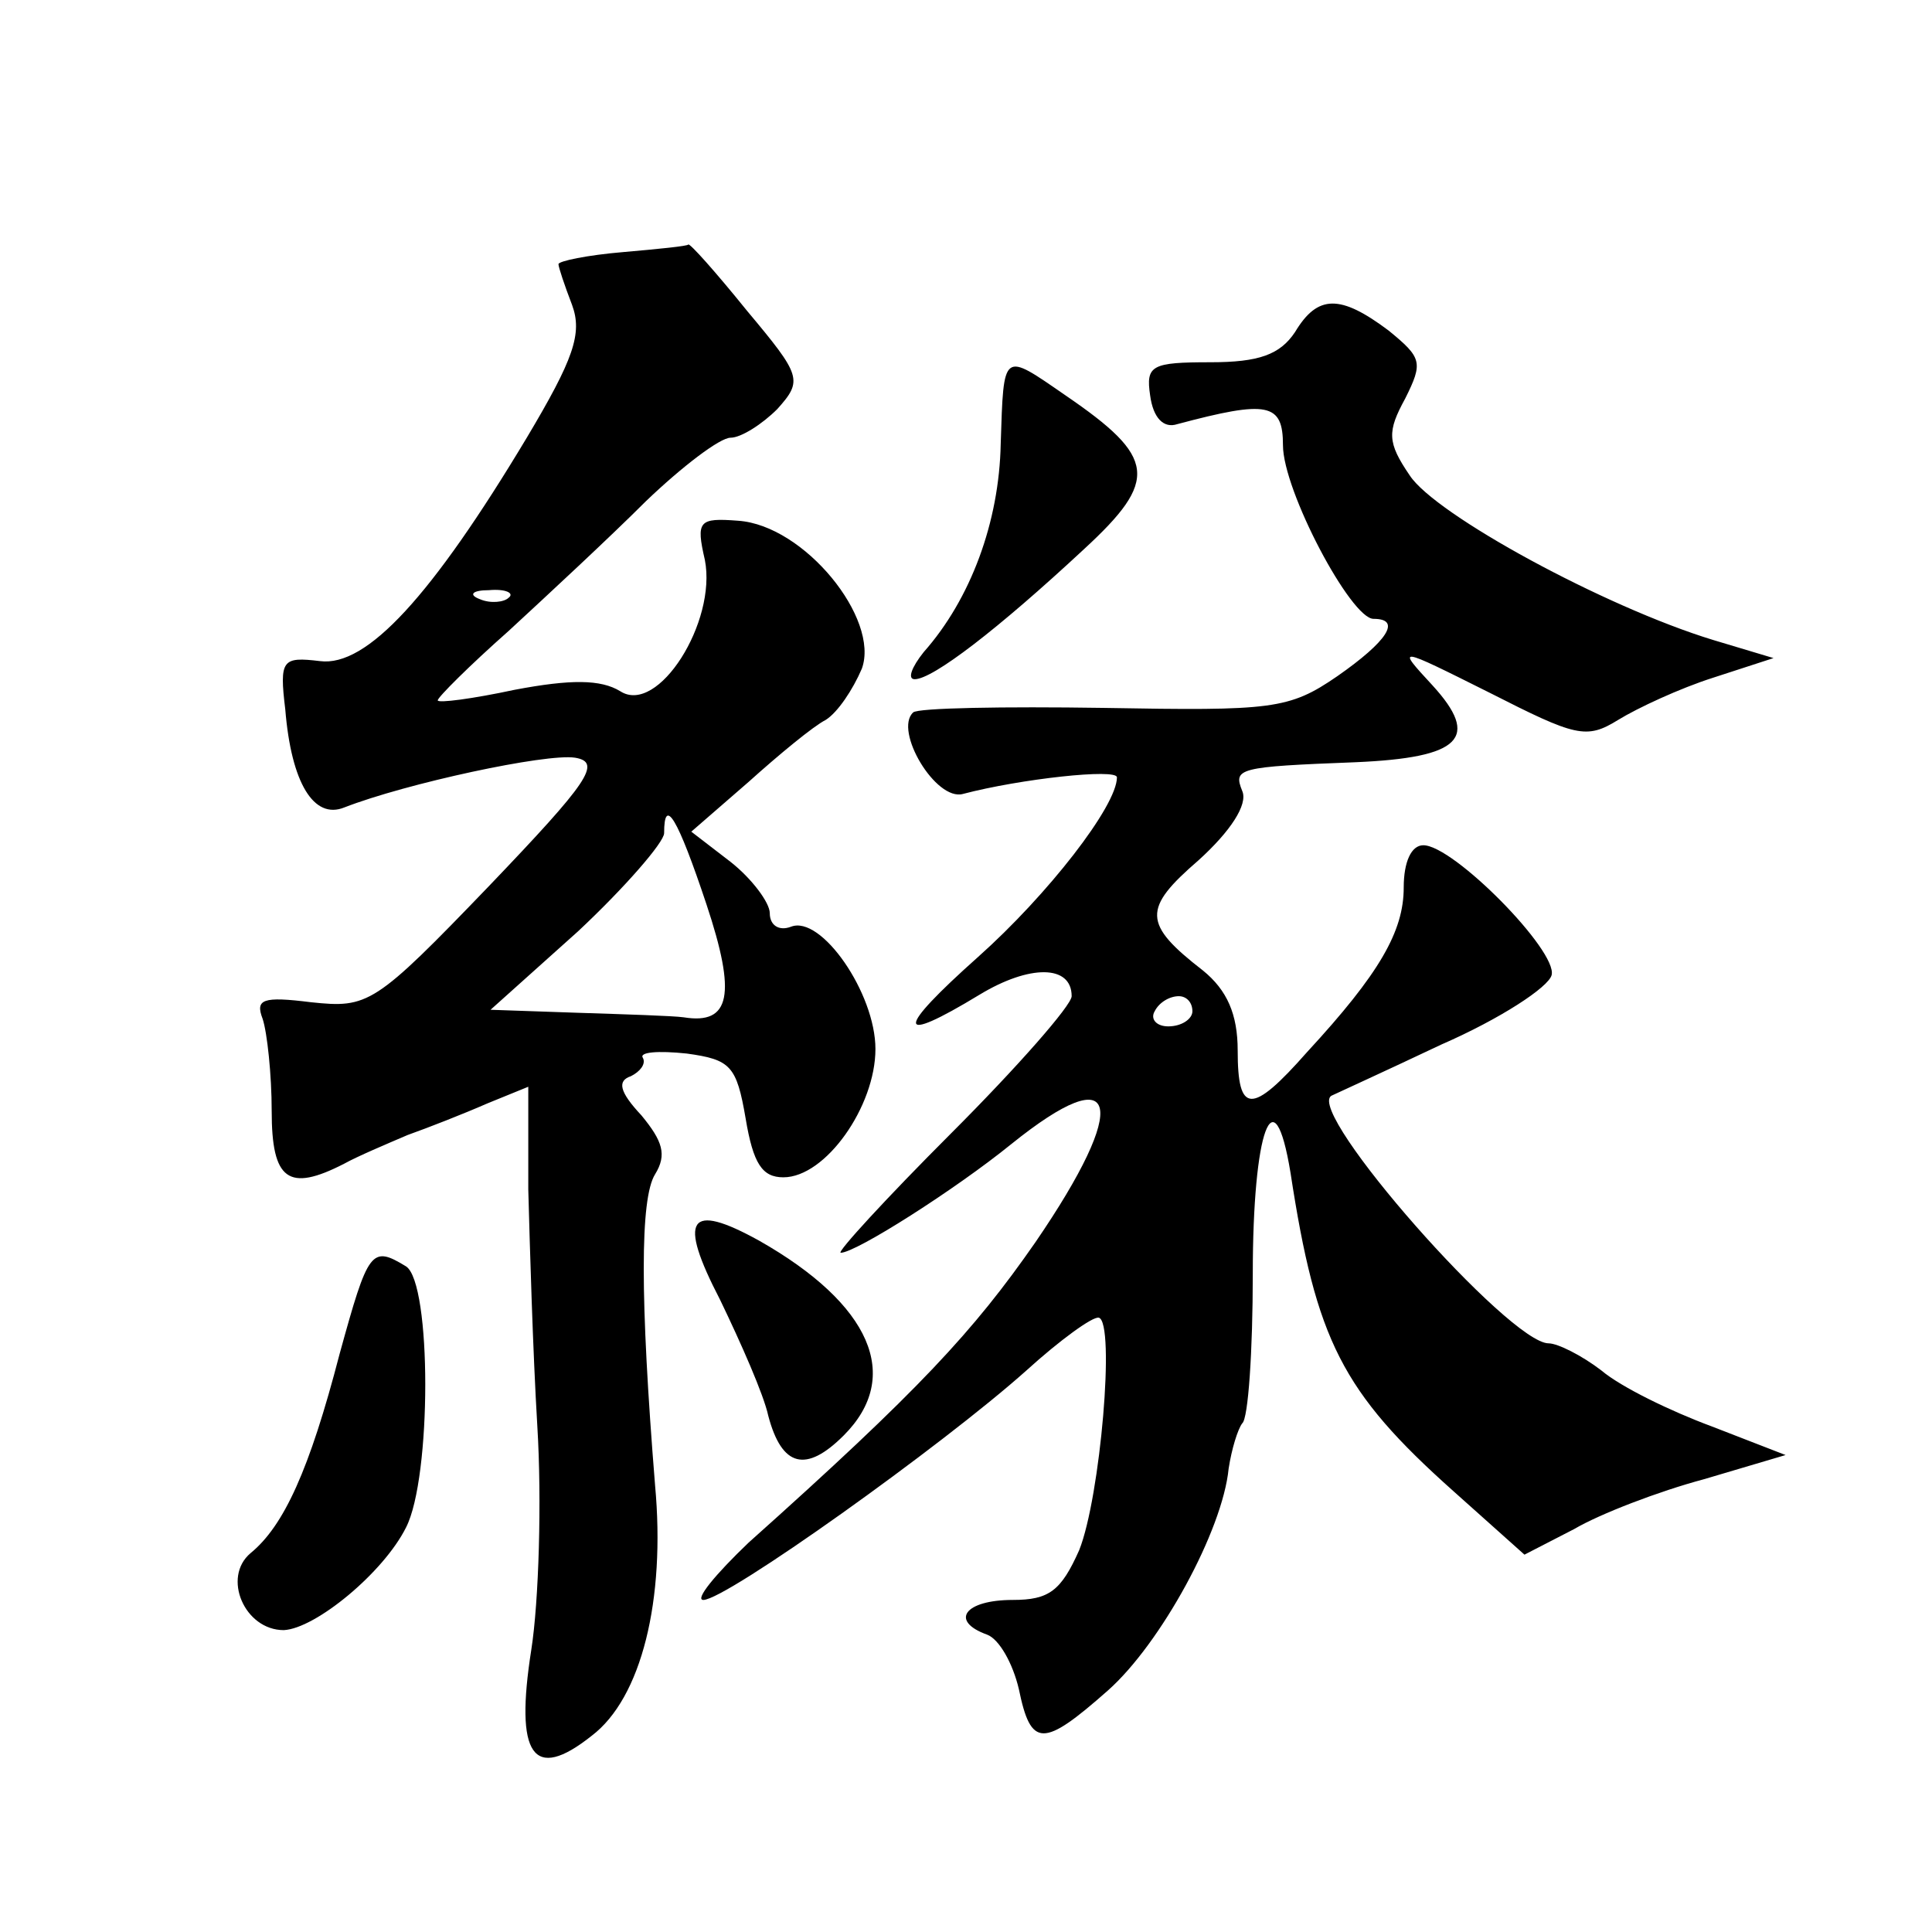 <?xml version="1.0" standalone="no"?>
<!DOCTYPE svg PUBLIC "-//W3C//DTD SVG 20010904//EN"
 "http://www.w3.org/TR/2001/REC-SVG-20010904/DTD/svg10.dtd">
<svg version="1.0" xmlns="http://www.w3.org/2000/svg"
 width="128pt" height="128pt" viewBox="0 0 128 128"
 preserveAspectRatio="xMidYMid meet">
<g transform="translate(0,128) scale(0.1,-0.1)"
fill="#0" stroke="none">
<path d="M413 1113 c-24 -2 -43 -6 -43 -8 0 -2 4 -14 9 -27 7 -19 1 -36 -30 -88
-63 -105 -106 -152 -137 -148 -25 3 -27 1 -23 -32 4 -49 19 -73 39 -65 41 16 134
36 153 33 18 -3 9 -16 -57 -85 -76 -79 -80 -81 -118 -77 -32 4 -37 2 -32 -11 3
-9 6 -37 6 -61 0 -46 11 -54 48 -35 9 5 28 13 42 19 14 5 37 14 53 21 l27 11 0
-68 c1 -37 3 -107 6 -157 3 -49 1 -116 -4 -148 -11 -70 1 -88 40 -57 33 25 49 90
42 166 -10 124 -10 190 0 206 8 13 5 22 -9 39 -15 16 -16 23 -7 26 6 3 10 8 8 12
-3 4 10 5 29 3 29 -4 33 -8 39 -43 5 -30 11 -39 25 -39 28 0 61 47 61 85 0 37 -36
89 -56 81 -8 -3 -14 1 -14 9 0 7 -12 23 -26 34 l-26 20 38 33 c20 18 43 37 51 41
8 5 18 20 24 34 12 33 -38 95 -82 98 -26 2 -28 0 -22 -26 8 -41 -31 -103 -56 -87
-13 8 -33 8 -70 1 -28 -6 -51 -9 -51 -7 0 2 21 23 47 46 26 24 67 62 91 86 24 23
49 42 56 42 7 0 21 9 31 19 17 19 16 22 -20 65 -21 26 -38 45 -39 44 0 -1 -20 -3
-43 -5z m-76 -229 c-3 -3 -12 -4 -19 -1 -8 3 -5 6 6 6 11 1 17 -2 13 -5z m131 -203
c20 -60 16 -80 -15 -75 -7 1 -39 2 -70 3 l-58 2 58 52 c31 29 57 59 57 65 0 25
9 10 28 -47z M858 1060 c-10 -15 -24 -20 -56 -20 -39 0 -43 -2 -40 -22 2 -15 9
-22 18 -19 60 16 70 14 70 -14 0 -30 45 -115 60 -115 19 0 9 -15 -24 -38 -32 -22
-43 -23 -155 -21 -66 1 -123 0 -126 -3 -13 -12 15 -59 33 -54 38 10 102 17 102
11 0 -19 -46 -78 -92 -119 -55 -49 -55 -59 1 -25 33 20 61 20 61 -1 0 -6 -36 -47
-80 -91 -43 -43 -76 -79 -73 -79 10 0 76 42 113 72 72 58 79 27 16 -65 -41 -59
-77 -98 -190 -199 -22 -21 -36 -38 -30 -38 15 0 158 102 214 152 22 20 44 36 48
35 11 -3 1 -119 -13 -154 -12 -27 -20 -33 -44 -33 -32 0 -42 -14 -17 -23 8 -3 17
-19 21 -36 8 -39 16 -39 59 -1 35 31 76 106 80 147 2 13 6 26 9 30 4 3 7 48 7 99
0 95 14 134 25 67 17 -111 34 -145 108 -211 l47 -42 33 17 c17 10 56 25 86 33 l54
16 -49 19 c-27 10 -60 26 -73 37 -13 10 -29 18 -35 18 -26 0 -161 153 -144 164
2 1 35 16 73 34 39 17 71 38 73 46 4 16 -65 86 -85 86 -8 0 -13 -11 -13 -28 0 -29
-16 -57 -64 -109 -37 -42 -46 -41 -46 1 0 24 -7 40 -23 53 -40 31 -40 41 -3 73
21 19 33 37 29 46 -6 15 -3 16 75 19 70 3 83 16 51 51 -24 26 -24 26 38 -5 57 -29
64 -31 85 -18 13 8 41 21 63 28 l40 13 -40 12 c-72 22 -184 83 -201 109 -15 22
-15 29 -3 51 12 24 11 27 -11 45 -32 24 -47 24 -62 -1z m-68 -450 c0 -5 -7 -10
-16 -10 -8 0 -12 5 -9 10 3 6 10 10 16 10 5 0 9 -4 9 -10z M663 986 c-1 -52 -20
-103 -51 -138 -8 -10 -11 -18 -6 -18 12 0 55 33 112 86 50 46 48 61 -12 102 -42
29 -41 30 -43 -32z M477 419 c14 -29 29 -63 32 -77 9 -34 25 -38 50 -13 39 39 18
87 -56 129 -47 26 -54 15 -26 -39z M225 383 c-20 -77 -37 -114 -59 -132 -19 -16
-4 -51 22 -51 21 1 66 38 81 68 17 33 17 162 0 173 -23 14 -25 11 -44 -58z"/>
</g>
</svg>
